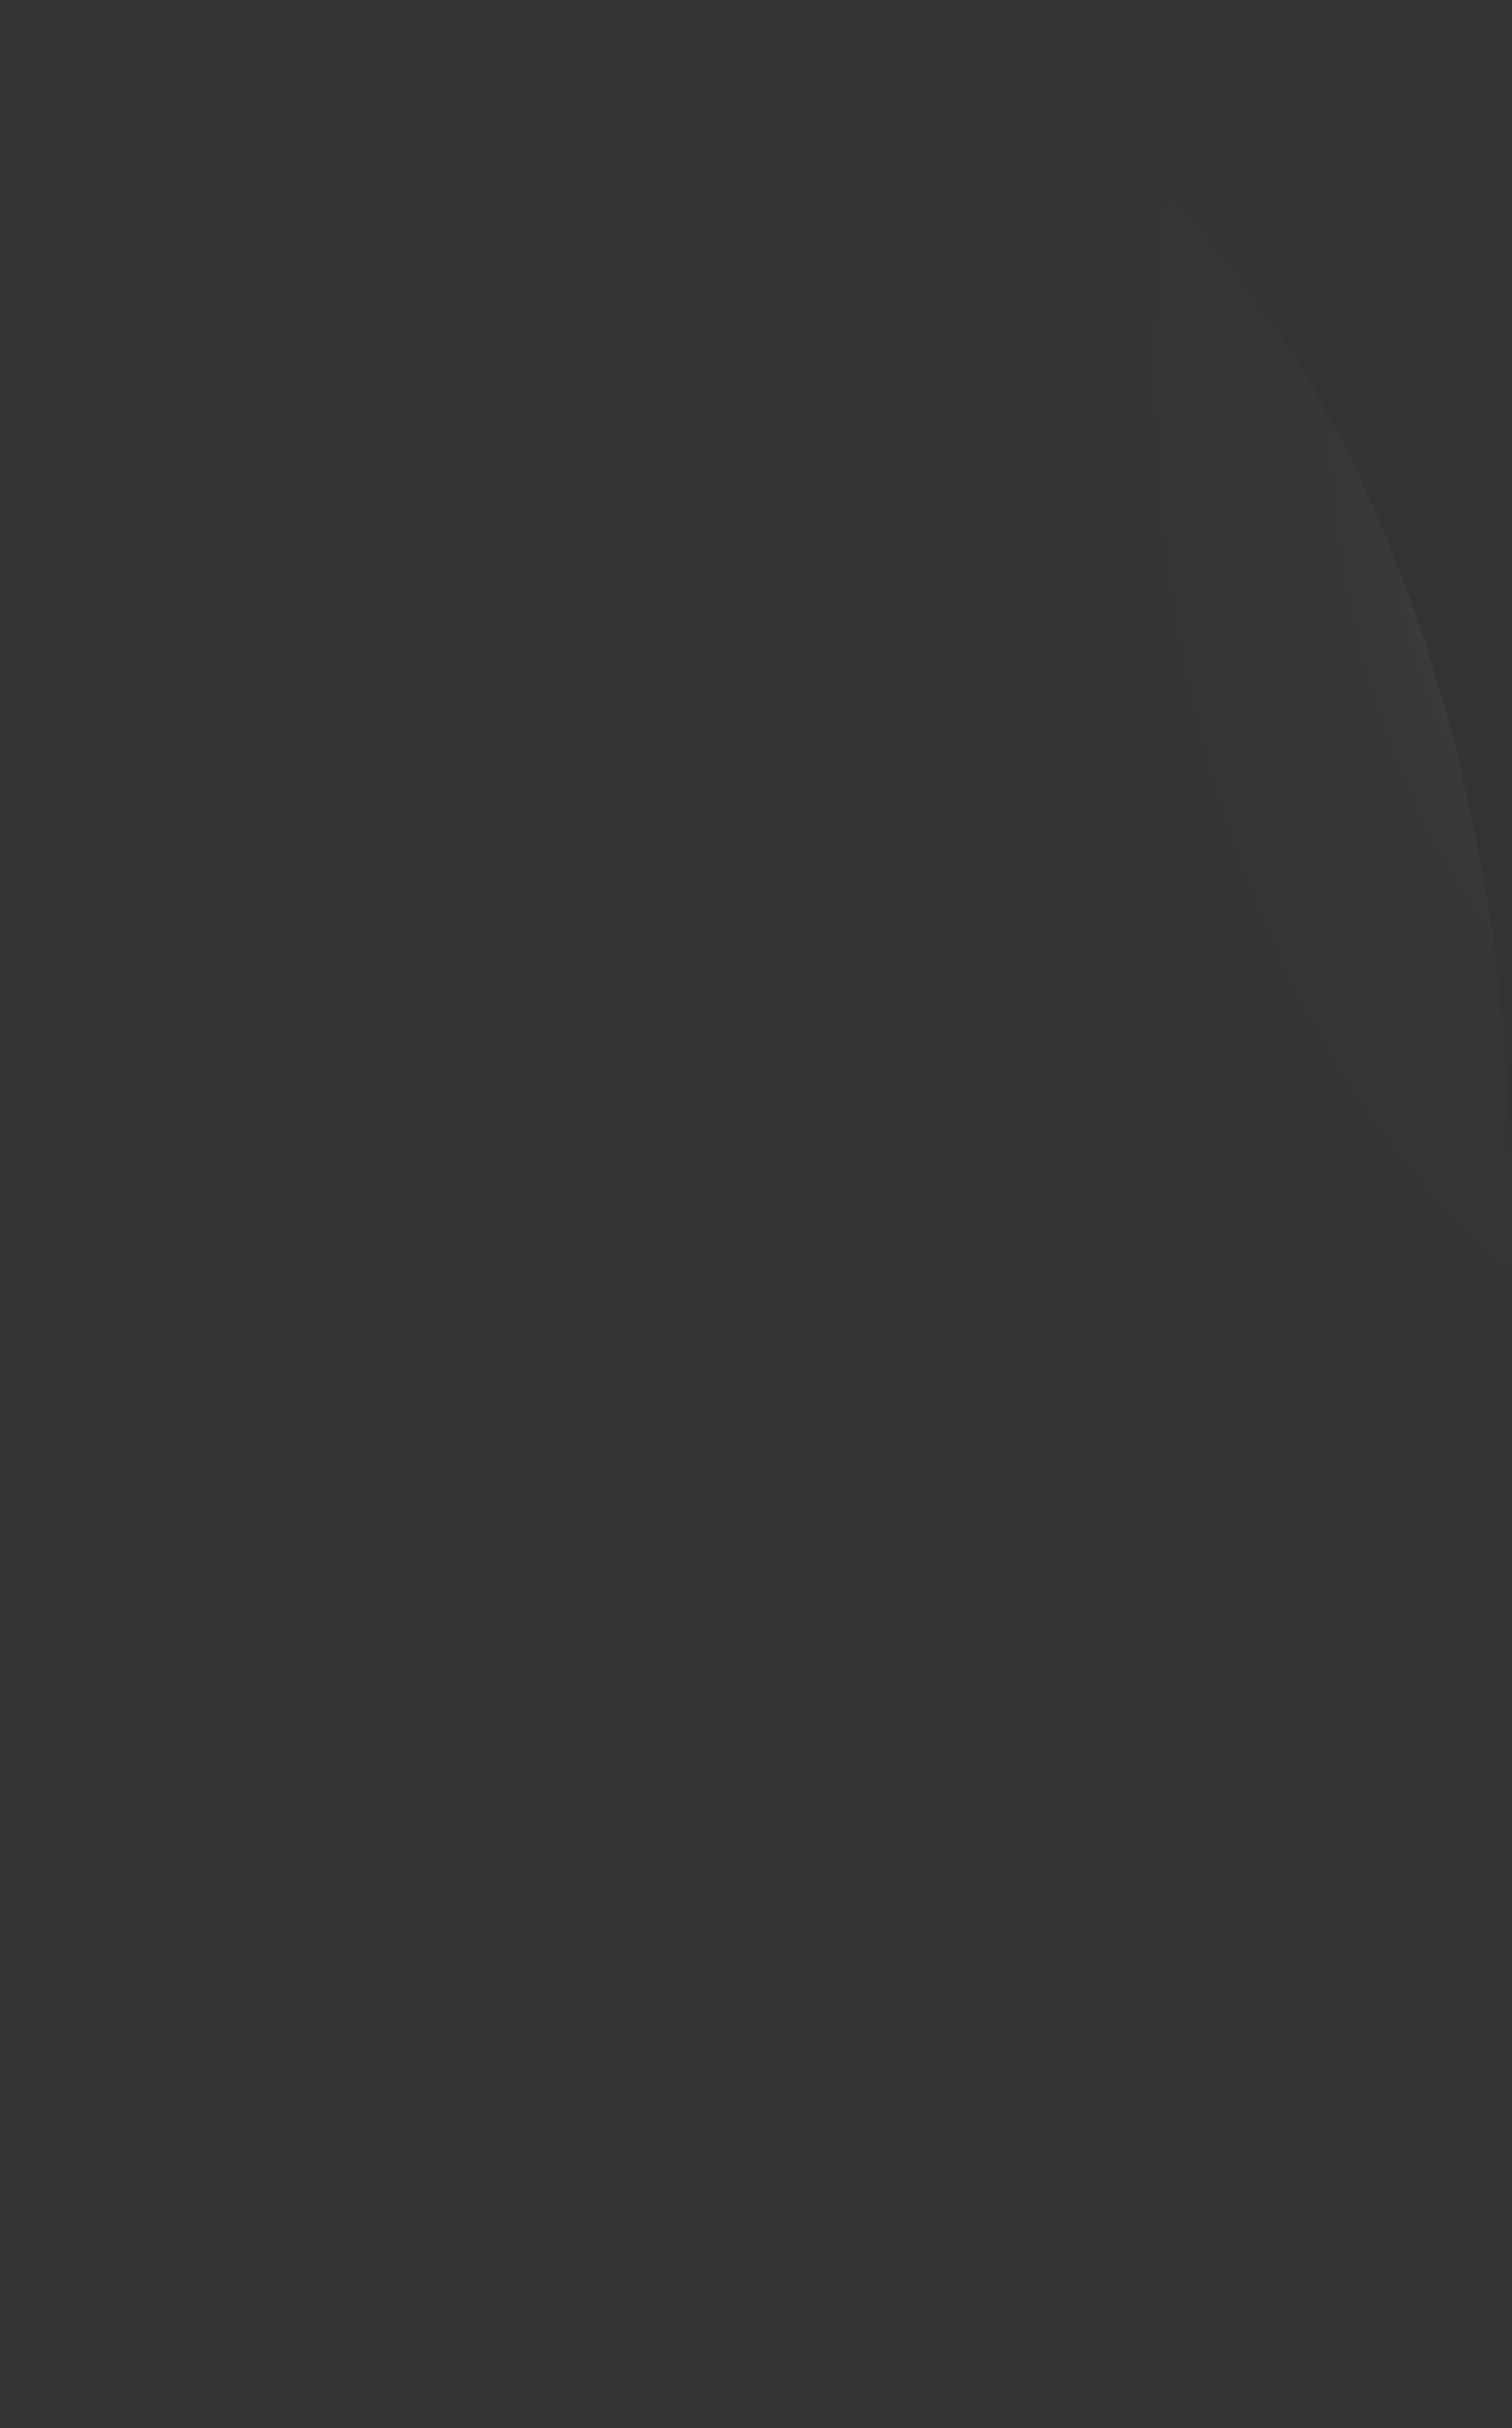 <?xml version="1.0" encoding="utf-8"?>
<svg xmlns="http://www.w3.org/2000/svg" fill="none" height="100%" overflow="visible" preserveAspectRatio="none" style="display: block;" viewBox="0 0 9.3 14.93" width="100%">
<rect x="0" y="0" width="9.3" height="14.93" fill="#333333" stroke="none"/>
<path d="M0.01 7.891C0.039 8.872 0.19 9.834 0.454 10.72C0.717 11.607 1.088 12.4 1.545 13.054C2.001 13.708 2.534 14.209 3.113 14.528C3.692 14.848 4.304 14.979 4.915 14.914C5.526 14.867 6.125 14.625 6.678 14.202C7.23 13.779 7.724 13.184 8.131 12.451C8.539 11.718 8.851 10.862 9.05 9.933C9.249 9.004 9.33 8.021 9.29 7.041C9.261 6.057 9.109 5.092 8.844 4.203C8.579 3.314 8.207 2.519 7.747 1.864C7.288 1.21 6.752 0.71 6.171 0.393C5.59 0.076 4.975 -0.051 4.362 0.019C3.753 0.07 3.156 0.316 2.607 0.741C2.057 1.166 1.565 1.762 1.161 2.494C0.756 3.227 0.445 4.081 0.248 5.007C0.051 5.934 -0.03 6.914 0.01 7.891Z" fill="url(#paint0_radial_0_1173)" id="Vector" style="mix-blend-mode:screen"/>
<defs>
<radialGradient cx="0" cy="0" gradientTransform="translate(10.772 2.71) rotate(174.499) scale(4.673 7.458)" gradientUnits="userSpaceOnUse" id="paint0_radial_0_1173" r="1">
<stop stop-color="white"/>
<stop offset="0.01" stop-color="white" stop-opacity="0.96"/>
<stop offset="0.05" stop-color="white" stop-opacity="0.78"/>
<stop offset="0.09" stop-color="white" stop-opacity="0.61"/>
<stop offset="0.14" stop-color="white" stop-opacity="0.47"/>
<stop offset="0.2" stop-color="white" stop-opacity="0.34"/>
<stop offset="0.25" stop-color="white" stop-opacity="0.23"/>
<stop offset="0.32" stop-color="white" stop-opacity="0.15"/>
<stop offset="0.4" stop-color="white" stop-opacity="0.08"/>
<stop offset="0.49" stop-color="white" stop-opacity="0.03"/>
<stop offset="0.63" stop-color="white" stop-opacity="0.01"/>
<stop offset="1" stop-color="white" stop-opacity="0"/>
</radialGradient>
</defs>
</svg>